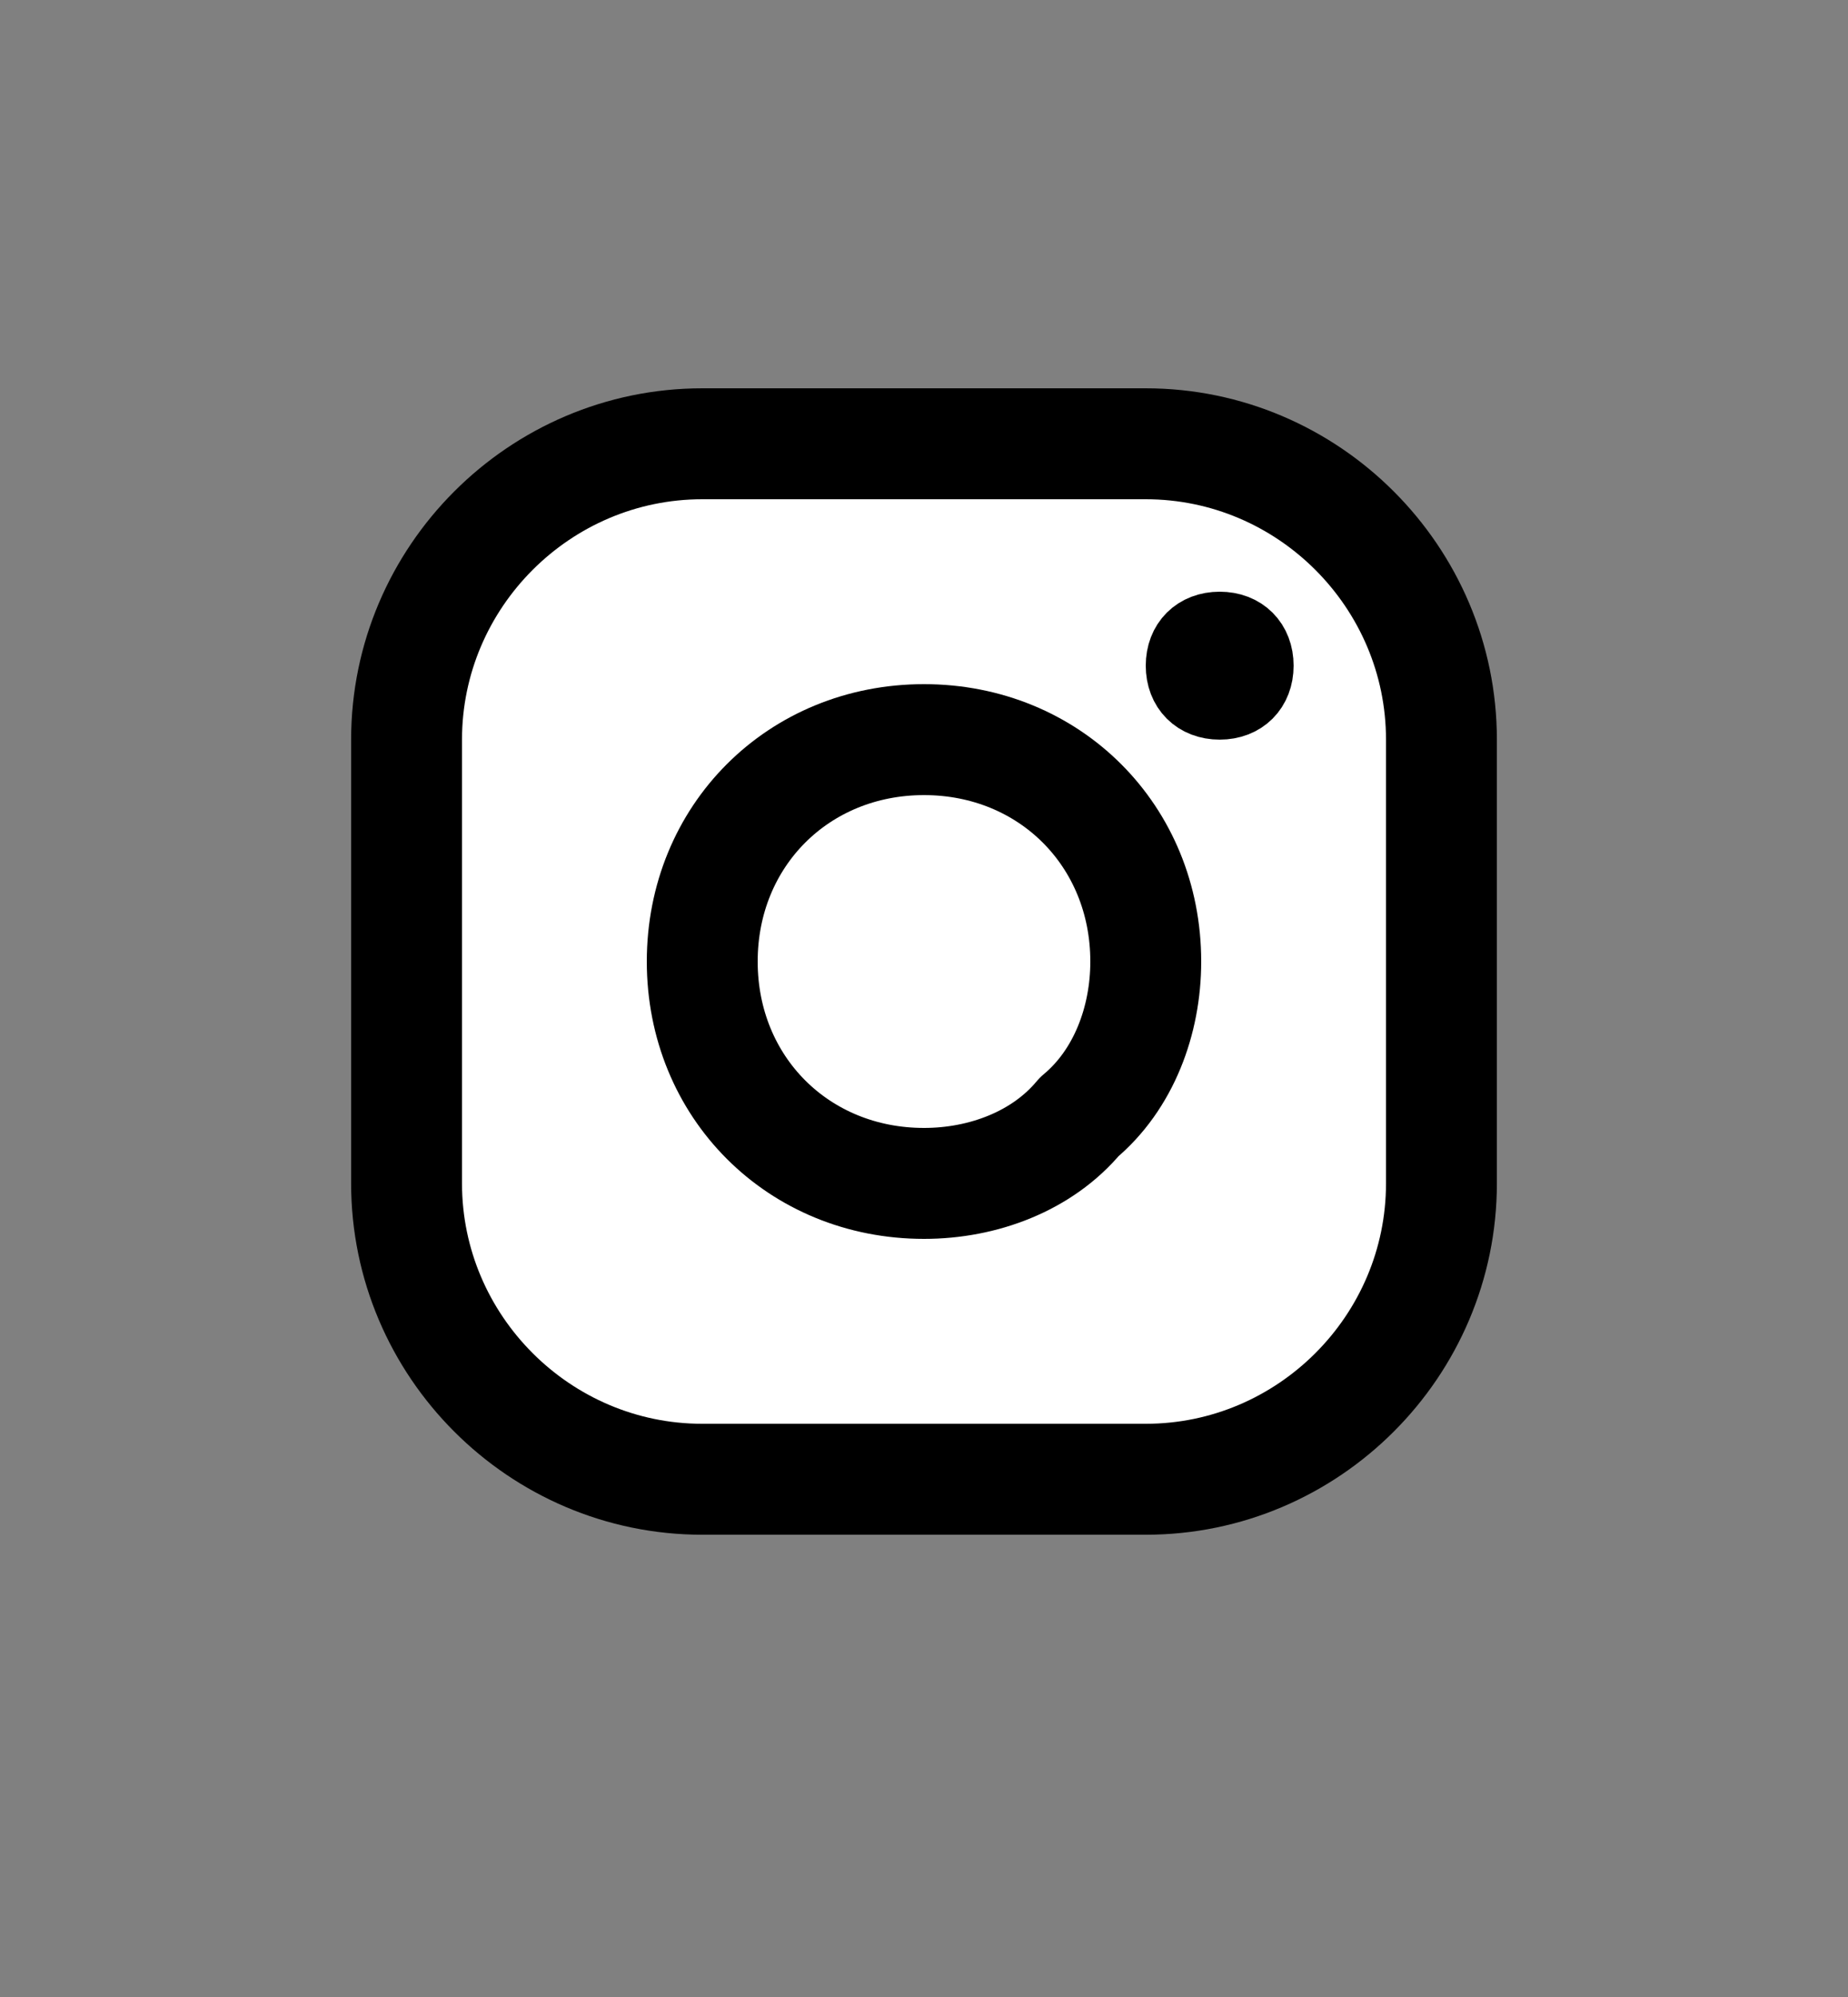 <svg version="1.2" xmlns="http://www.w3.org/2000/svg" viewBox="0 0 25 27" width="25" height="27">
	<rect x="0" y="0" width="25" height="27" fill="#808080" stroke="none"/>
	<title>instagram-svgrepo-com-svg</title>
	<style>
		.s0 { fill: #ffffff;stroke: #000000;stroke-linecap: round;stroke-linejoin: round;stroke-width: 1.5 } 
		.s1 { fill: #ffffff } 
		.s2 { fill: #ffffff;stroke: #000000;stroke-linecap: round } 
	</style>
	<path id="Layer" fill-rule="evenodd" class="s0" d="m15.5 6h-6c-2.2 0-4 1.8-4 4v6c0 2.2 1.8 4 4 4h6c2.2 0 4-1.8 4-4v-6c0-2.2-1.8-4-4-4z"/>
	<path id="Layer" fill-rule="evenodd" class="s0" d="m12.5 16c-1.7 0-3-1.3-3-3 0-1.7 1.3-3 3-3 1.7 0 3 1.3 3 3 0 0.8-0.3 1.6-0.9 2.1-0.5 0.6-1.3 0.9-2.1 0.9z"/>
	<path id="Layer" class="s1" d="m16.5 10c-0.6 0-1-0.4-1-1 0-0.6 0.4-1 1-1 0.6 0 1 0.4 1 1 0 0.6-0.4 1-1 1z"/>
	<path id="Layer" class="s2" d="m16.5 9.5c-0.3 0-0.5-0.2-0.5-0.5 0-0.3 0.2-0.5 0.5-0.5 0.3 0 0.5 0.2 0.5 0.5 0 0.3-0.2 0.5-0.5 0.5z"/>
</svg>